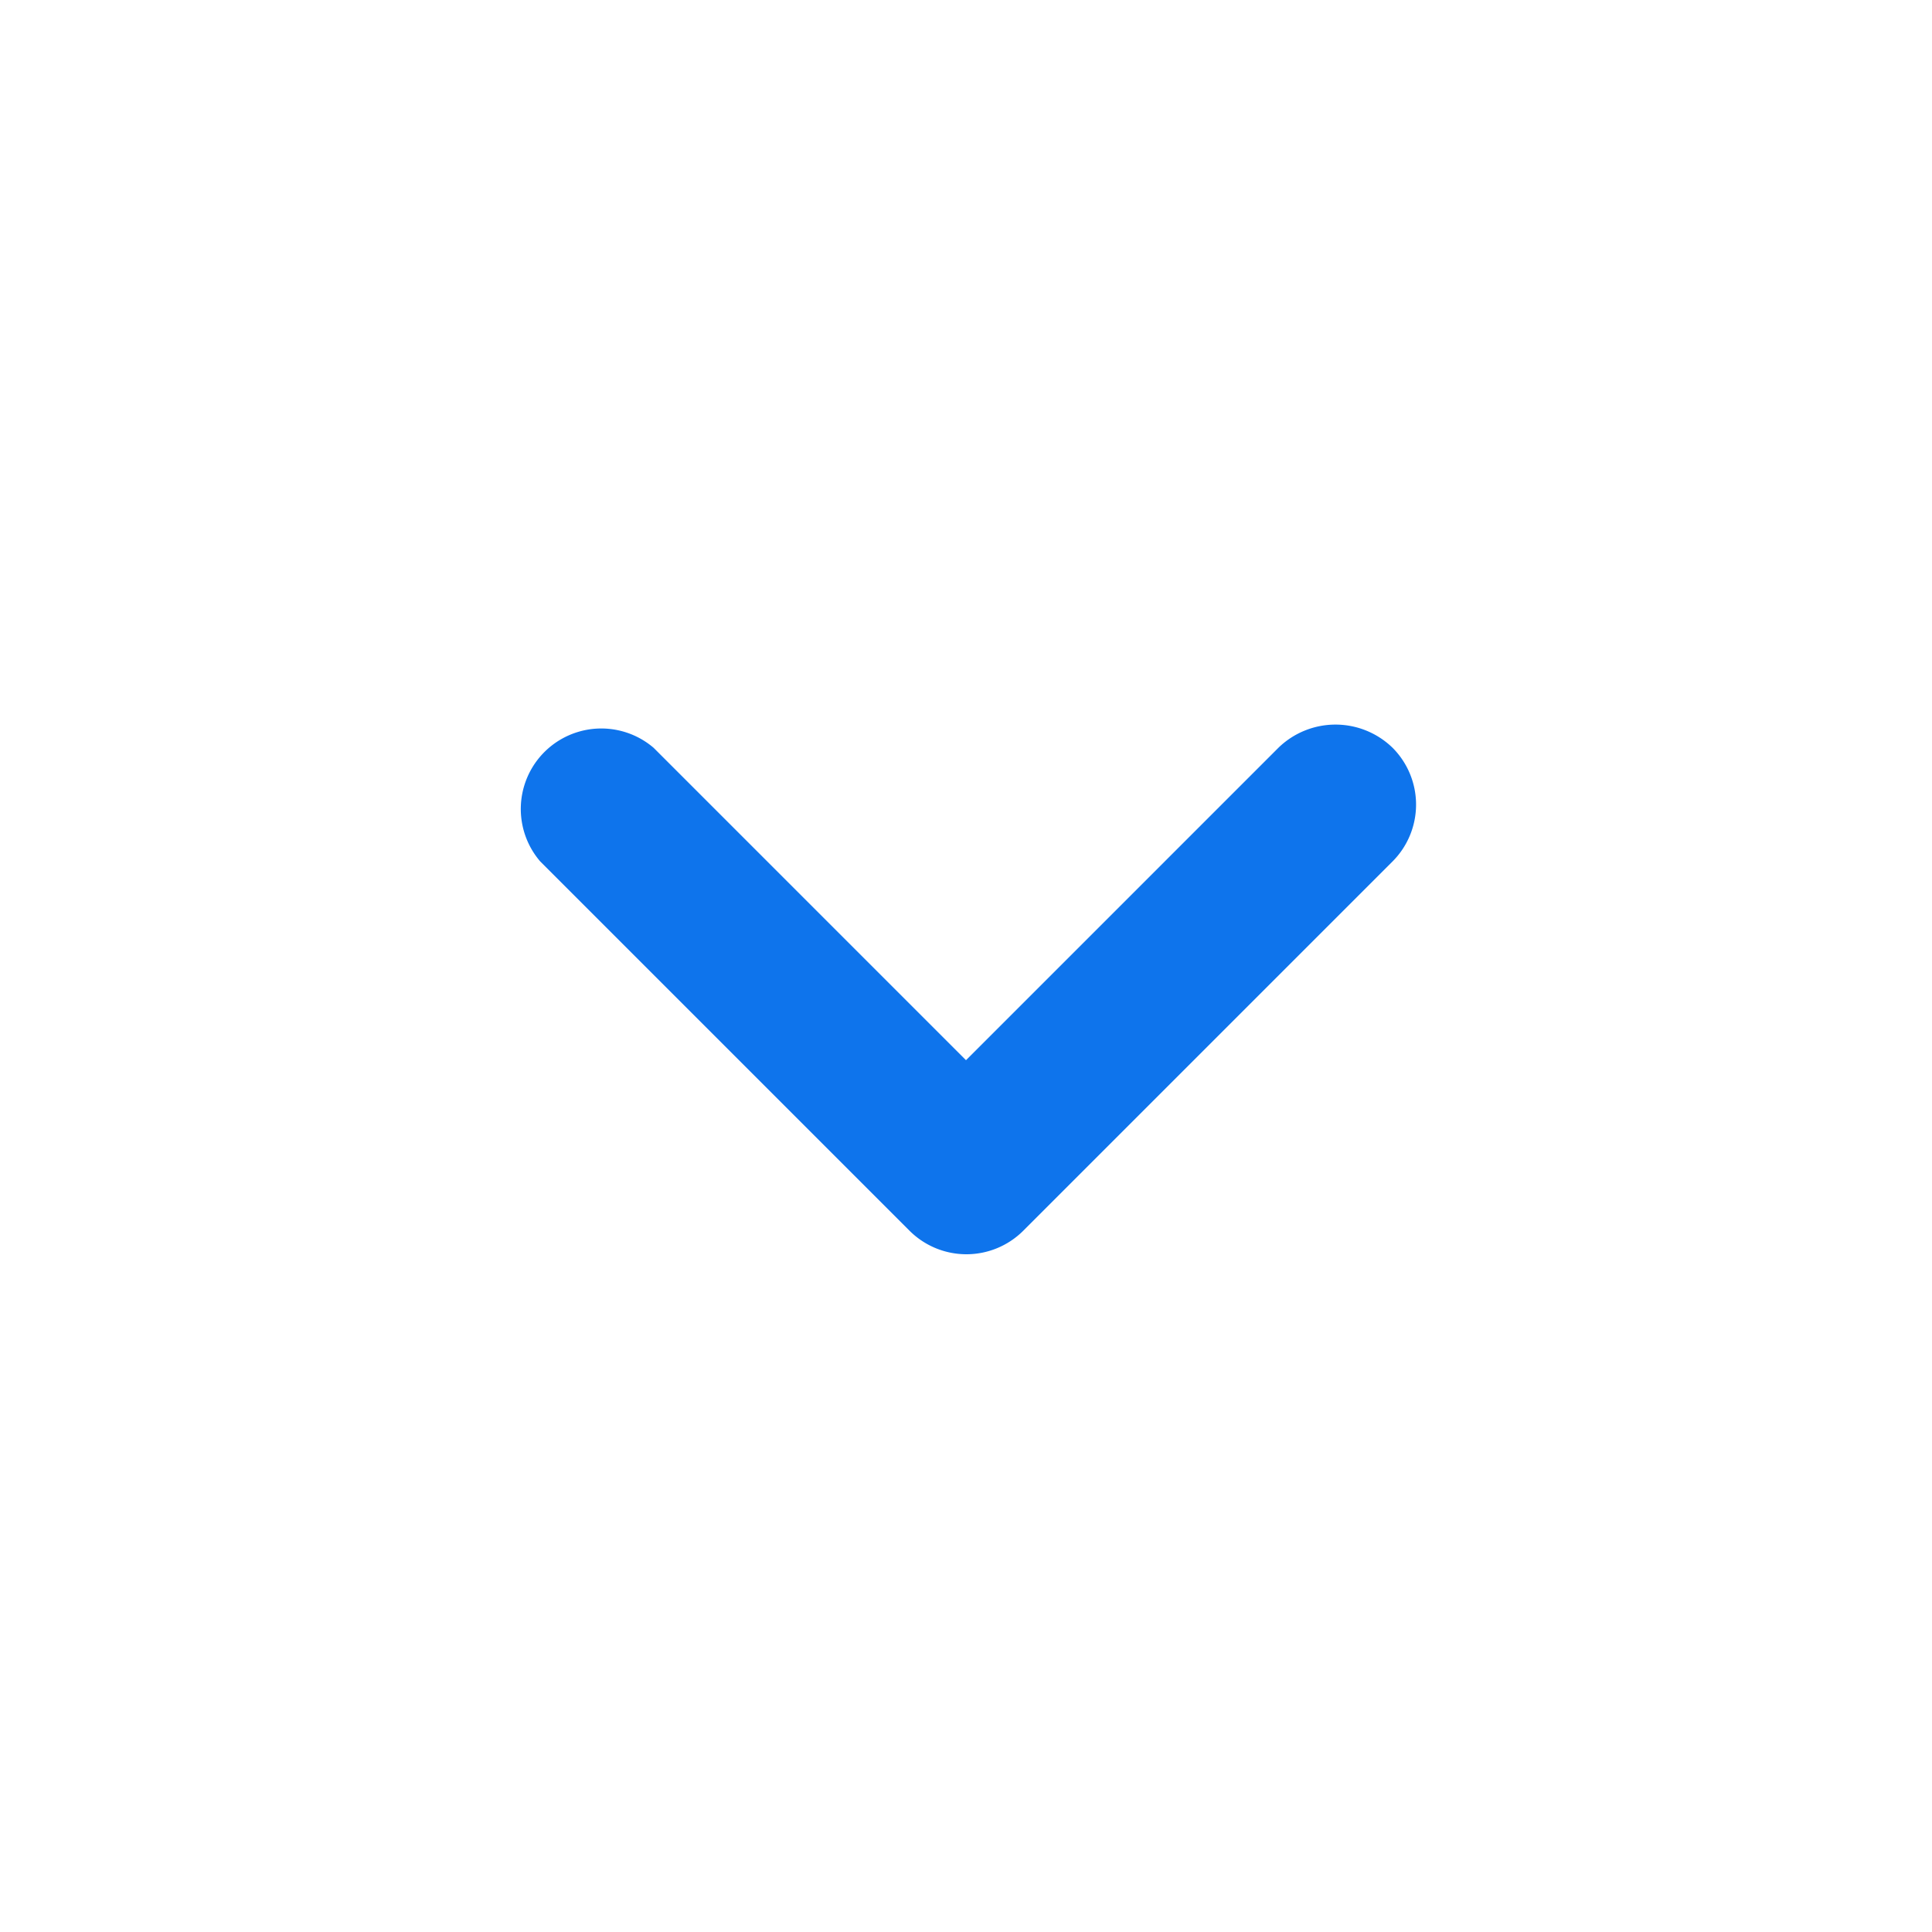 <svg id="Control_Expand_More" xmlns="http://www.w3.org/2000/svg" width="24" height="24" viewBox="0 0 24 24">
  <path id="Path_435" data-name="Path 435" d="M24,24H0V0H24Z" fill="none" opacity="0.87"/>
  <path id="Path_448" data-name="Path 448" d="M15.88,9.29,12,13.17,8.12,9.29A1,1,0,0,0,6.71,10.7l4.59,4.59a1,1,0,0,0,1.41,0L17.3,10.7a1,1,0,0,0,0-1.41,1.017,1.017,0,0,0-1.42,0Z" fill="#0e74ec"/>
</svg>
